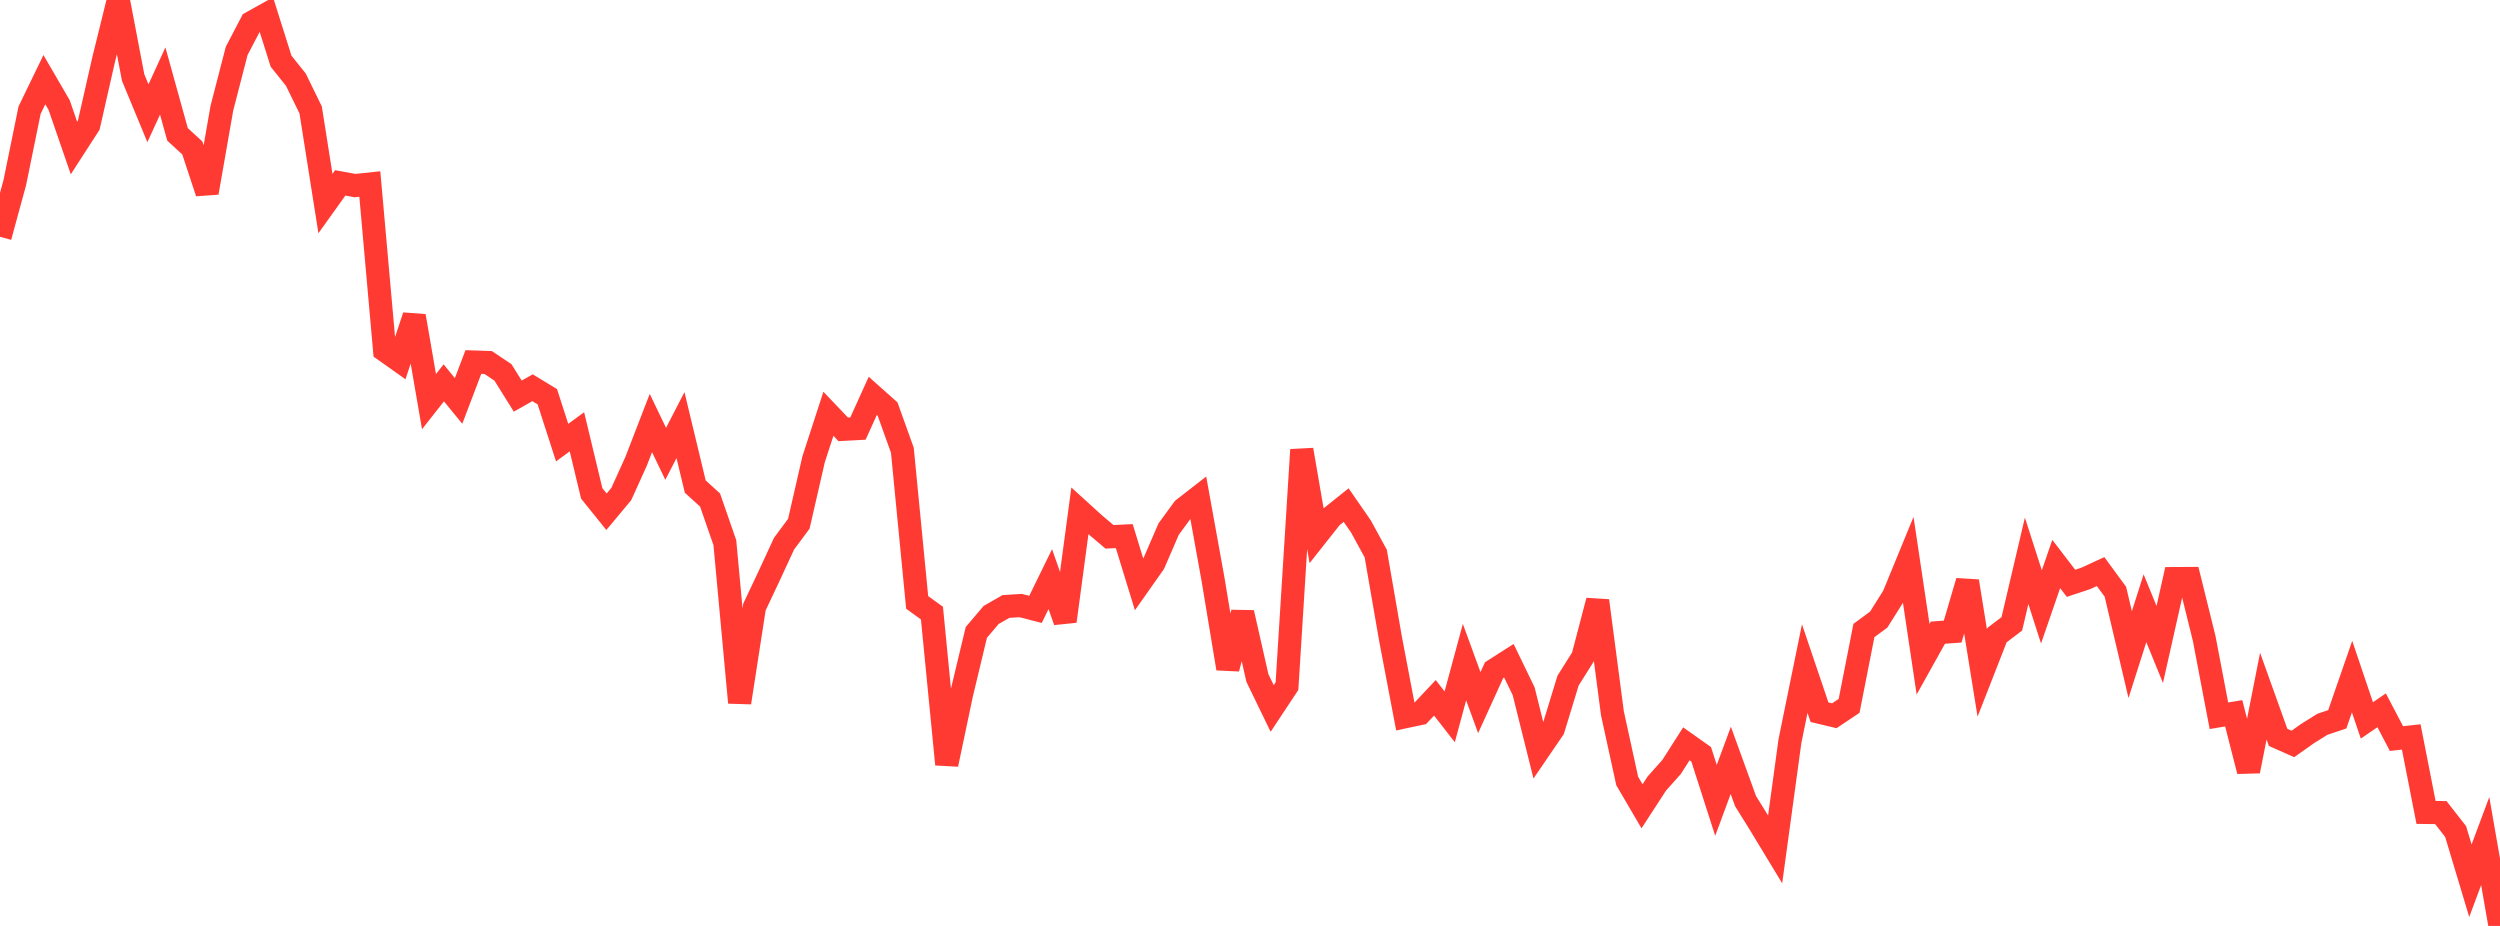 <?xml version="1.0" standalone="no"?>
<!DOCTYPE svg PUBLIC "-//W3C//DTD SVG 1.1//EN" "http://www.w3.org/Graphics/SVG/1.1/DTD/svg11.dtd">

<svg width="135" height="50" viewBox="0 0 135 50" preserveAspectRatio="none" 
  xmlns="http://www.w3.org/2000/svg"
  xmlns:xlink="http://www.w3.org/1999/xlink">


<polyline points="0.0, 12.788 0.799, 9.859 1.598, 5.946 2.396, 4.301 3.195, 5.676 3.994, 7.994 4.793, 6.757 5.592, 3.237 6.391, 0.0 7.189, 4.185 7.988, 6.115 8.787, 4.375 9.586, 7.256 10.385, 7.989 11.183, 10.405 11.982, 5.838 12.781, 2.748 13.58, 1.218 14.379, 0.773 15.178, 3.305 15.976, 4.302 16.775, 5.934 17.574, 10.991 18.373, 9.875 19.172, 10.022 19.97, 9.937 20.769, 18.915 21.568, 19.482 22.367, 17.066 23.166, 21.689 23.964, 20.674 24.763, 21.651 25.562, 19.549 26.361, 19.576 27.16, 20.11 27.959, 21.391 28.757, 20.938 29.556, 21.424 30.355, 23.901 31.154, 23.318 31.953, 26.644 32.751, 27.634 33.55, 26.677 34.349, 24.912 35.148, 22.844 35.947, 24.507 36.746, 22.956 37.544, 26.275 38.343, 27.001 39.142, 29.304 39.941, 37.941 40.74, 32.779 41.538, 31.089 42.337, 29.361 43.136, 28.283 43.935, 24.801 44.734, 22.344 45.533, 23.183 46.331, 23.14 47.13, 21.377 47.929, 22.088 48.728, 24.315 49.527, 32.531 50.325, 33.107 51.124, 41.275 51.923, 37.482 52.722, 34.149 53.521, 33.208 54.32, 32.75 55.118, 32.7 55.917, 32.907 56.716, 31.273 57.515, 33.548 58.314, 27.587 59.112, 28.312 59.911, 28.989 60.71, 28.95 61.509, 31.552 62.308, 30.418 63.107, 28.57 63.905, 27.481 64.704, 26.859 65.503, 31.28 66.302, 36.102 67.101, 33.085 67.899, 36.61 68.698, 38.258 69.497, 37.049 70.296, 24.288 71.095, 28.924 71.893, 27.915 72.692, 27.275 73.491, 28.43 74.29, 29.893 75.089, 34.5 75.888, 38.7 76.686, 38.531 77.485, 37.682 78.284, 38.708 79.083, 35.755 79.882, 37.942 80.68, 36.19 81.479, 35.679 82.278, 37.33 83.077, 40.537 83.876, 39.367 84.675, 36.754 85.473, 35.485 86.272, 32.439 87.071, 38.521 87.87, 42.176 88.669, 43.54 89.467, 42.313 90.266, 41.415 91.065, 40.166 91.864, 40.732 92.663, 43.22 93.462, 41.06 94.26, 43.259 95.059, 44.546 95.858, 45.865 96.657, 40.016 97.456, 36.103 98.254, 38.46 99.053, 38.651 99.852, 38.116 100.651, 34.048 101.45, 33.459 102.249, 32.19 103.047, 30.247 103.846, 35.597 104.645, 34.164 105.444, 34.106 106.243, 31.387 107.041, 36.337 107.84, 34.294 108.639, 33.687 109.438, 30.285 110.237, 32.771 111.036, 30.456 111.834, 31.498 112.633, 31.234 113.432, 30.865 114.231, 31.955 115.03, 35.35 115.828, 32.845 116.627, 34.802 117.426, 31.244 118.225, 31.239 119.024, 34.469 119.822, 38.651 120.621, 38.518 121.42, 41.641 122.219, 37.591 123.018, 39.819 123.817, 40.172 124.615, 39.607 125.414, 39.109 126.213, 38.842 127.012, 36.536 127.811, 38.902 128.609, 38.356 129.408, 39.883 130.207, 39.795 131.006, 43.871 131.805, 43.88 132.604, 44.903 133.402, 47.559 134.201, 45.418 135.0, 50.0" fill="none" stroke="#ff3a33" stroke-width="1.25"/>

</svg>